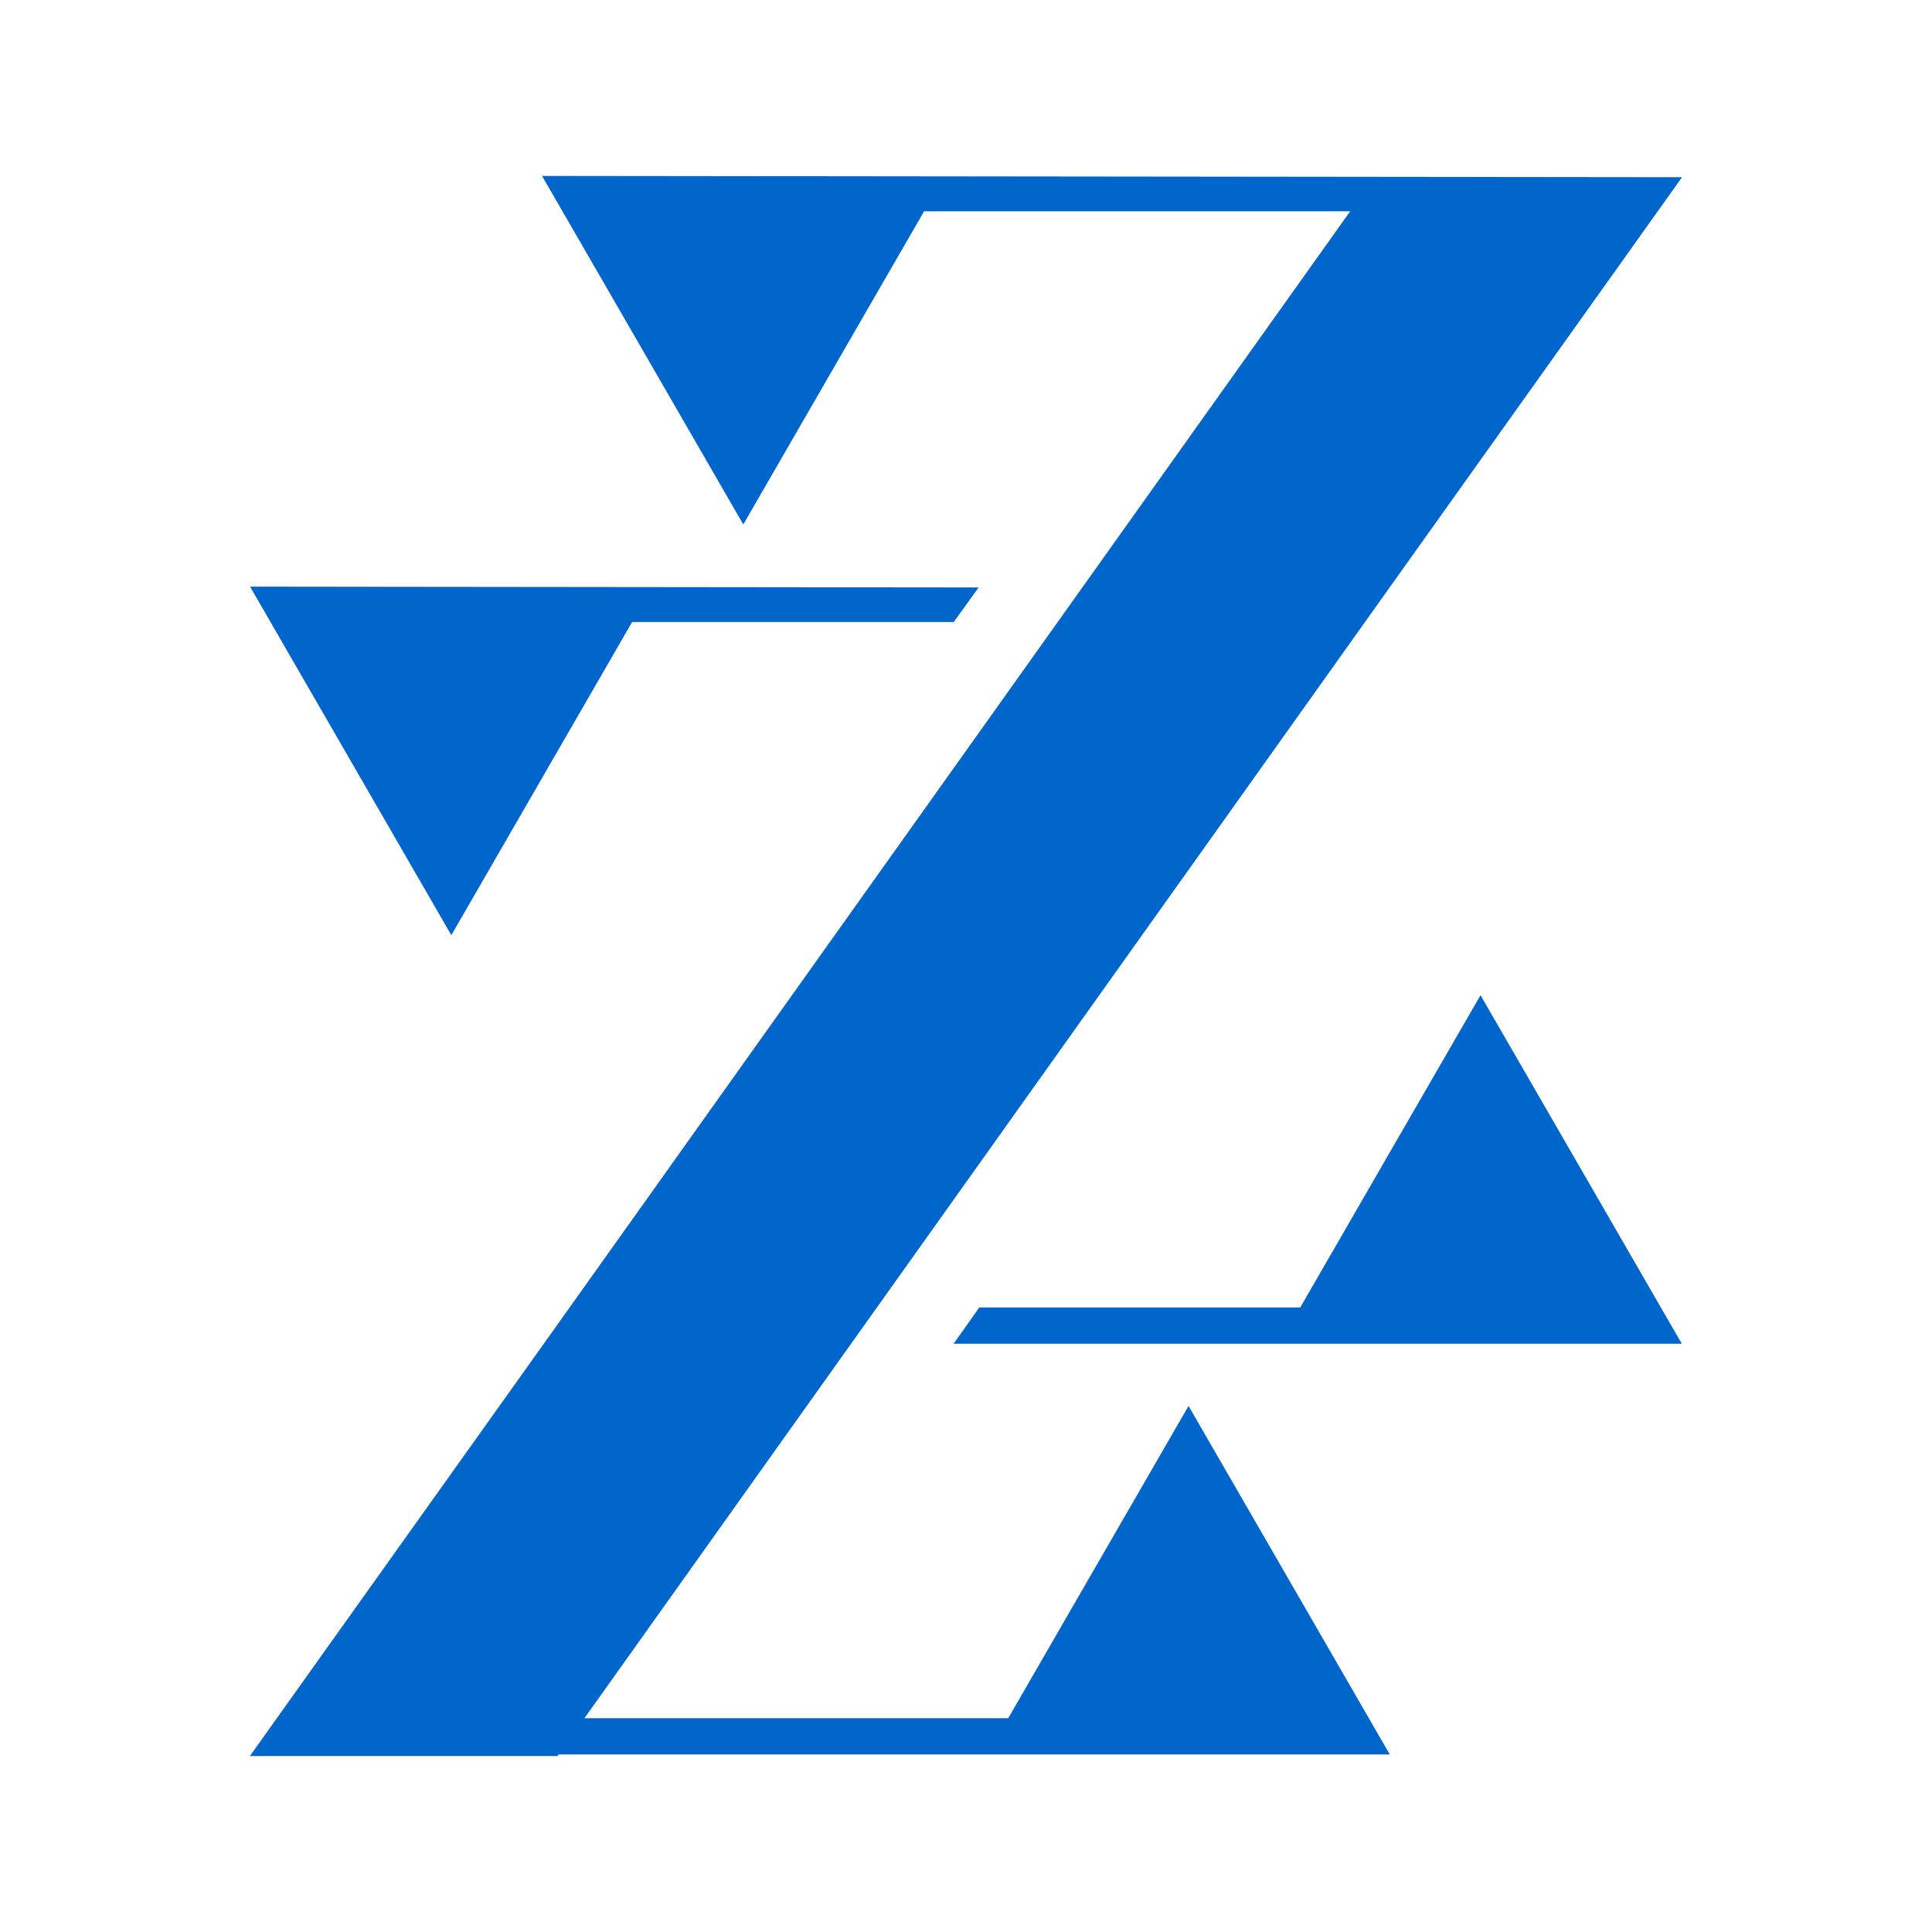 <svg xmlns="http://www.w3.org/2000/svg" xmlns:xlink="http://www.w3.org/1999/xlink" width="500" zoomAndPan="magnify" viewBox="0 0 375 375" height="500" preserveAspectRatio="xMidYMid meet" version="1.2"><defs><clipPath id="c6147ad46b"><path d="M 48.5 34.121 L 326.75 34.121 L 326.75 340.871 L 48.5 340.871 Z M 48.5 34.121 "/></clipPath></defs><g id="e54b691251"><g clip-rule="nonzero" clip-path="url(#c6147ad46b)"><path style=" stroke:none;fill-rule:nonzero;fill:#0066cc;fill-opacity:1;" d="M 189.957 114.023 L 185.117 120.734 L 122.691 120.734 L 107.129 147.688 L 87.602 181.516 L 68.07 147.688 L 48.539 113.867 Z M 269.664 114.109 L 326.48 34.395 L 105.211 34.148 L 124.742 67.965 L 144.273 101.793 L 163.801 67.965 L 179.363 41.012 L 262.07 41.012 L 105.328 261.129 L 48.5 340.848 L 108.191 340.848 L 108.414 340.539 L 269.754 340.539 L 250.223 306.711 L 230.695 272.895 L 211.164 306.711 L 195.699 333.5 L 113.438 333.5 Z M 105.328 261.129 L 105.172 261.129 M 306.902 226.988 L 287.371 193.172 L 267.84 226.988 L 252.379 253.777 L 190.082 253.777 L 185.098 260.816 L 326.434 260.816 Z M 306.902 226.988 "/></g></g></svg>